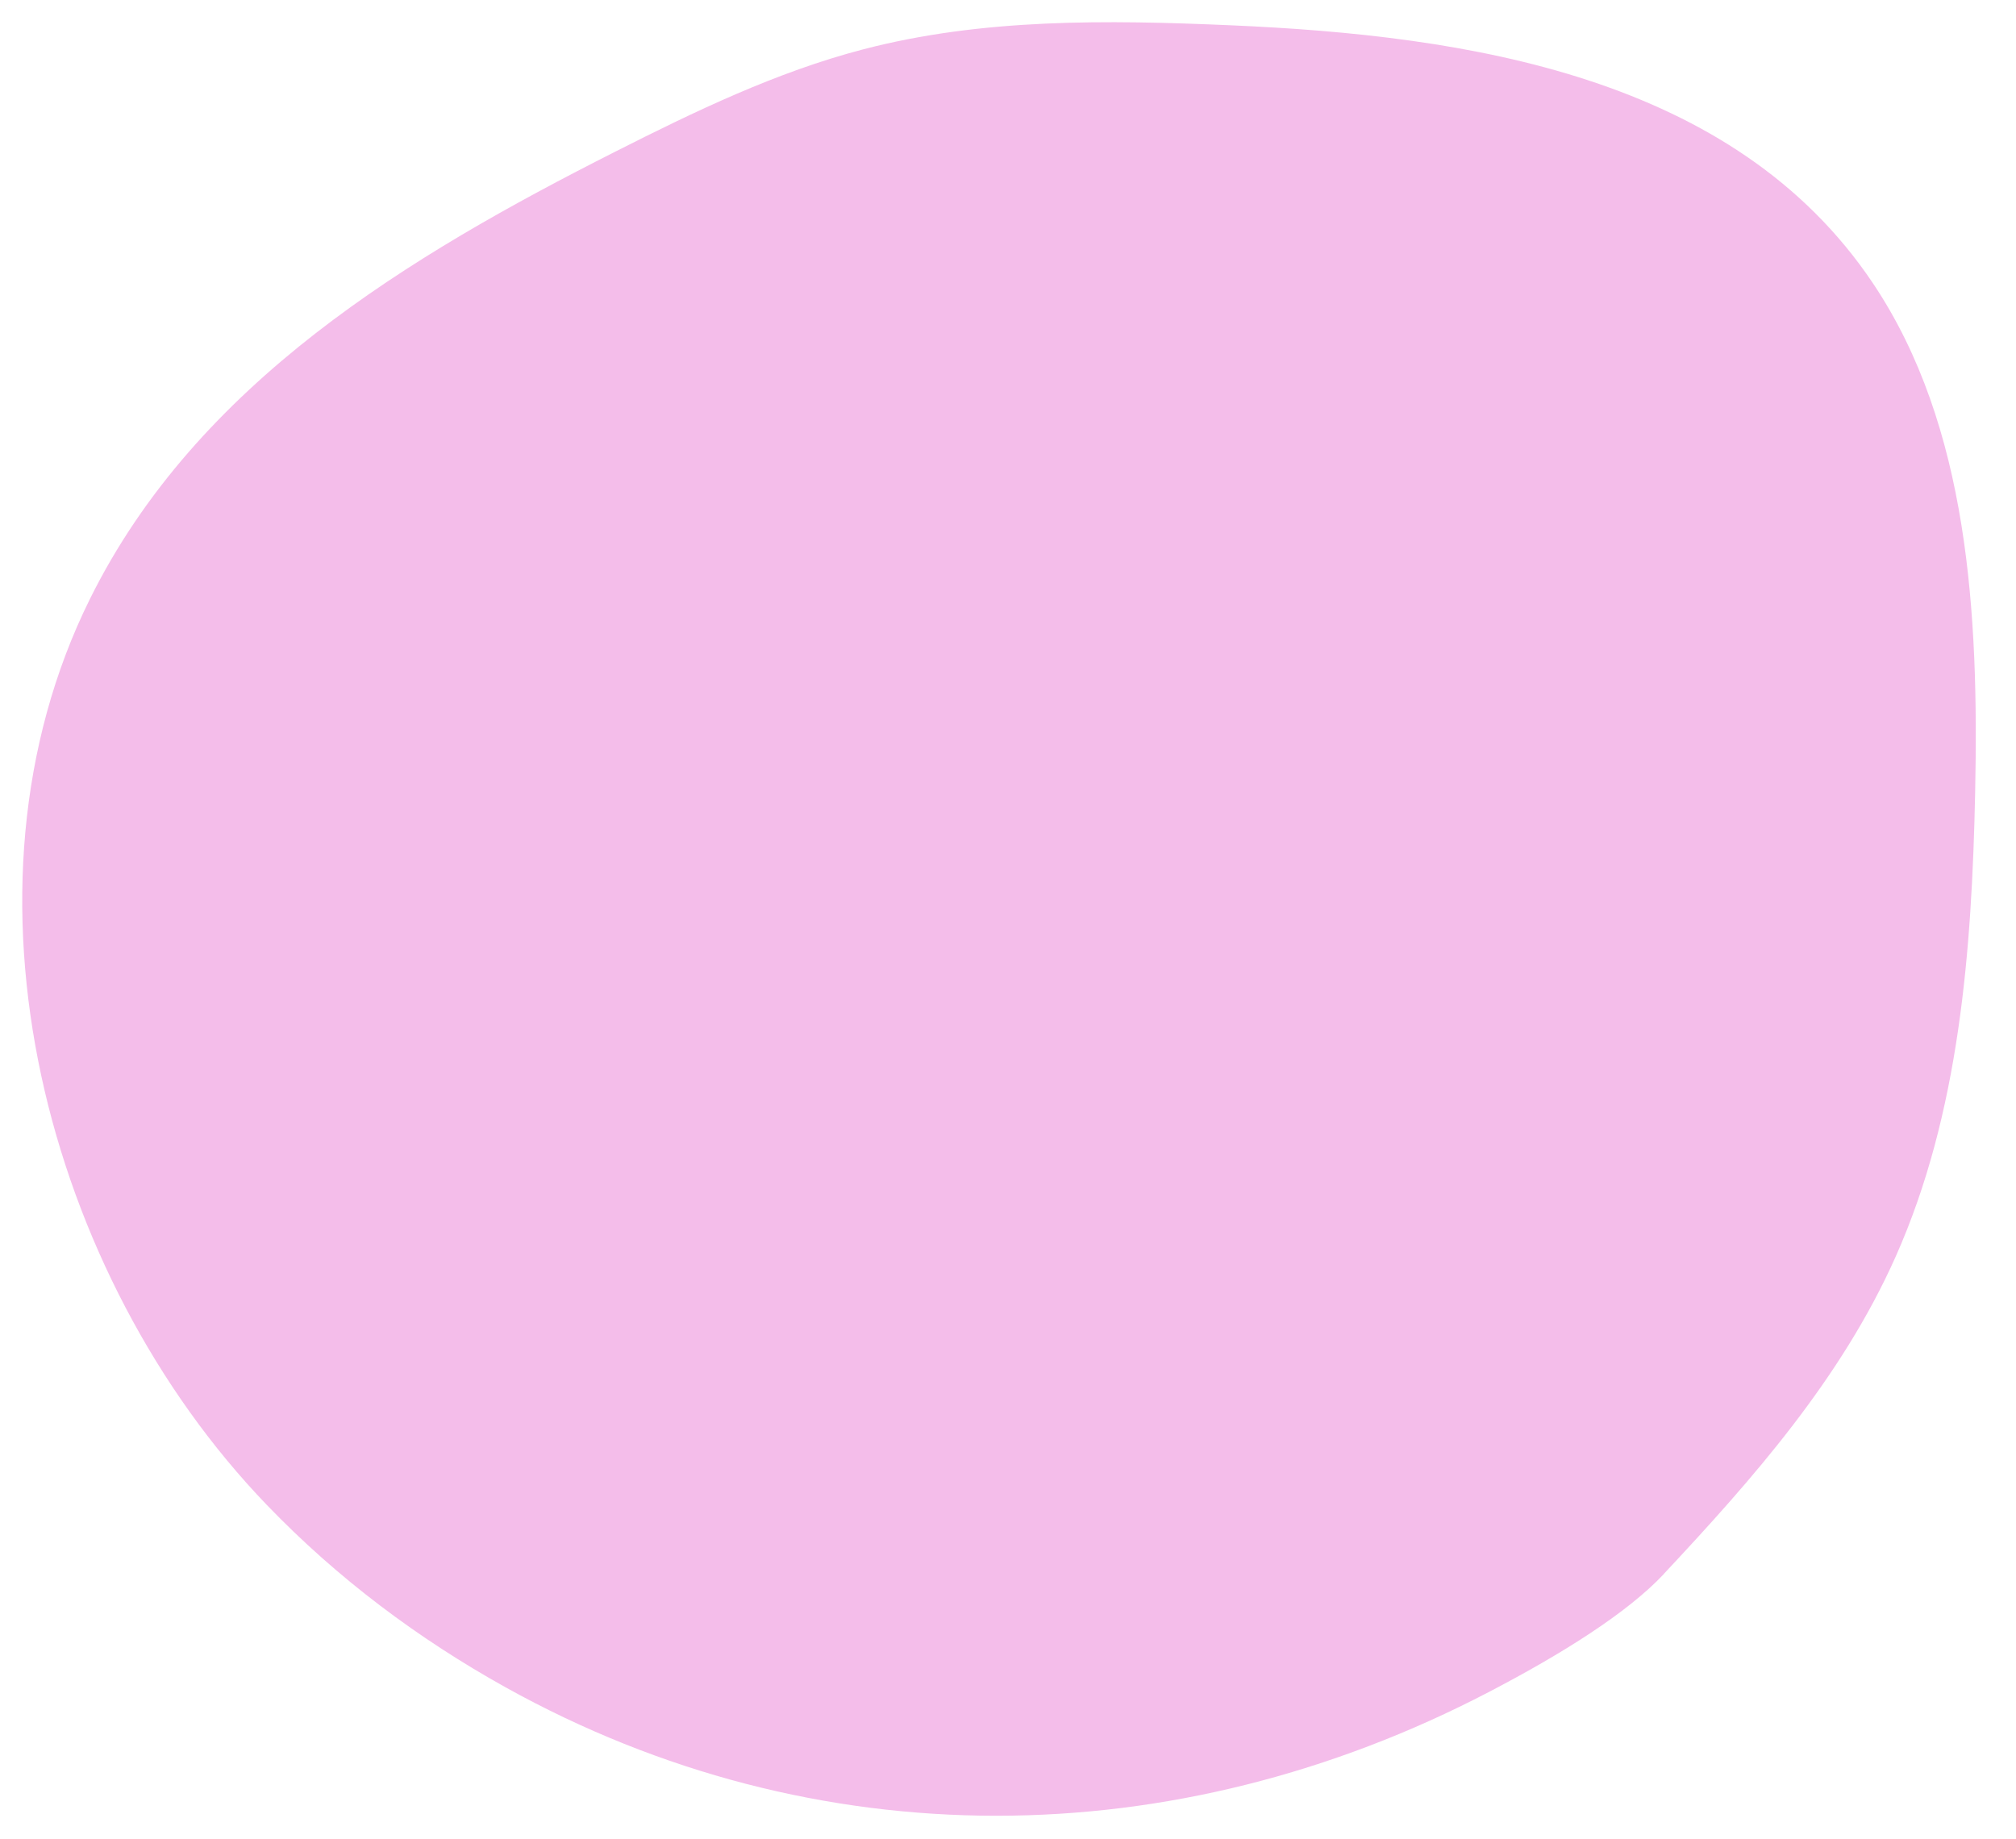 <svg xmlns="http://www.w3.org/2000/svg" id="Layer_1" data-name="Layer 1" viewBox="0 0 173.74 158.49"><defs><style>      .cls-1 {        fill: #f4bdea;      }    </style></defs><path class="cls-1" d="M143.38,135.68c7.68-8.21,15.3-16.83,19.99-27.36,5.49-12.33,6.57-26.37,6.85-40.06.32-15.22-.54-31.5-8.8-43.83C149.45,6.55,126.45,3.06,106.06,2.18c-10.62-.46-21.4-.62-31.73,2.09-7.41,1.94-14.43,5.32-21.34,8.82C35.29,22.05,16.99,32.99,7.75,51.63c-12.48,25.18-3.8,58.31,15.25,78.1,6.12,6.36,13.07,11.54,20.56,15.71,26.76,14.88,57.71,14.52,84.75.41,6.33-3.3,11.95-6.83,15.08-10.17Z"></path></svg>
